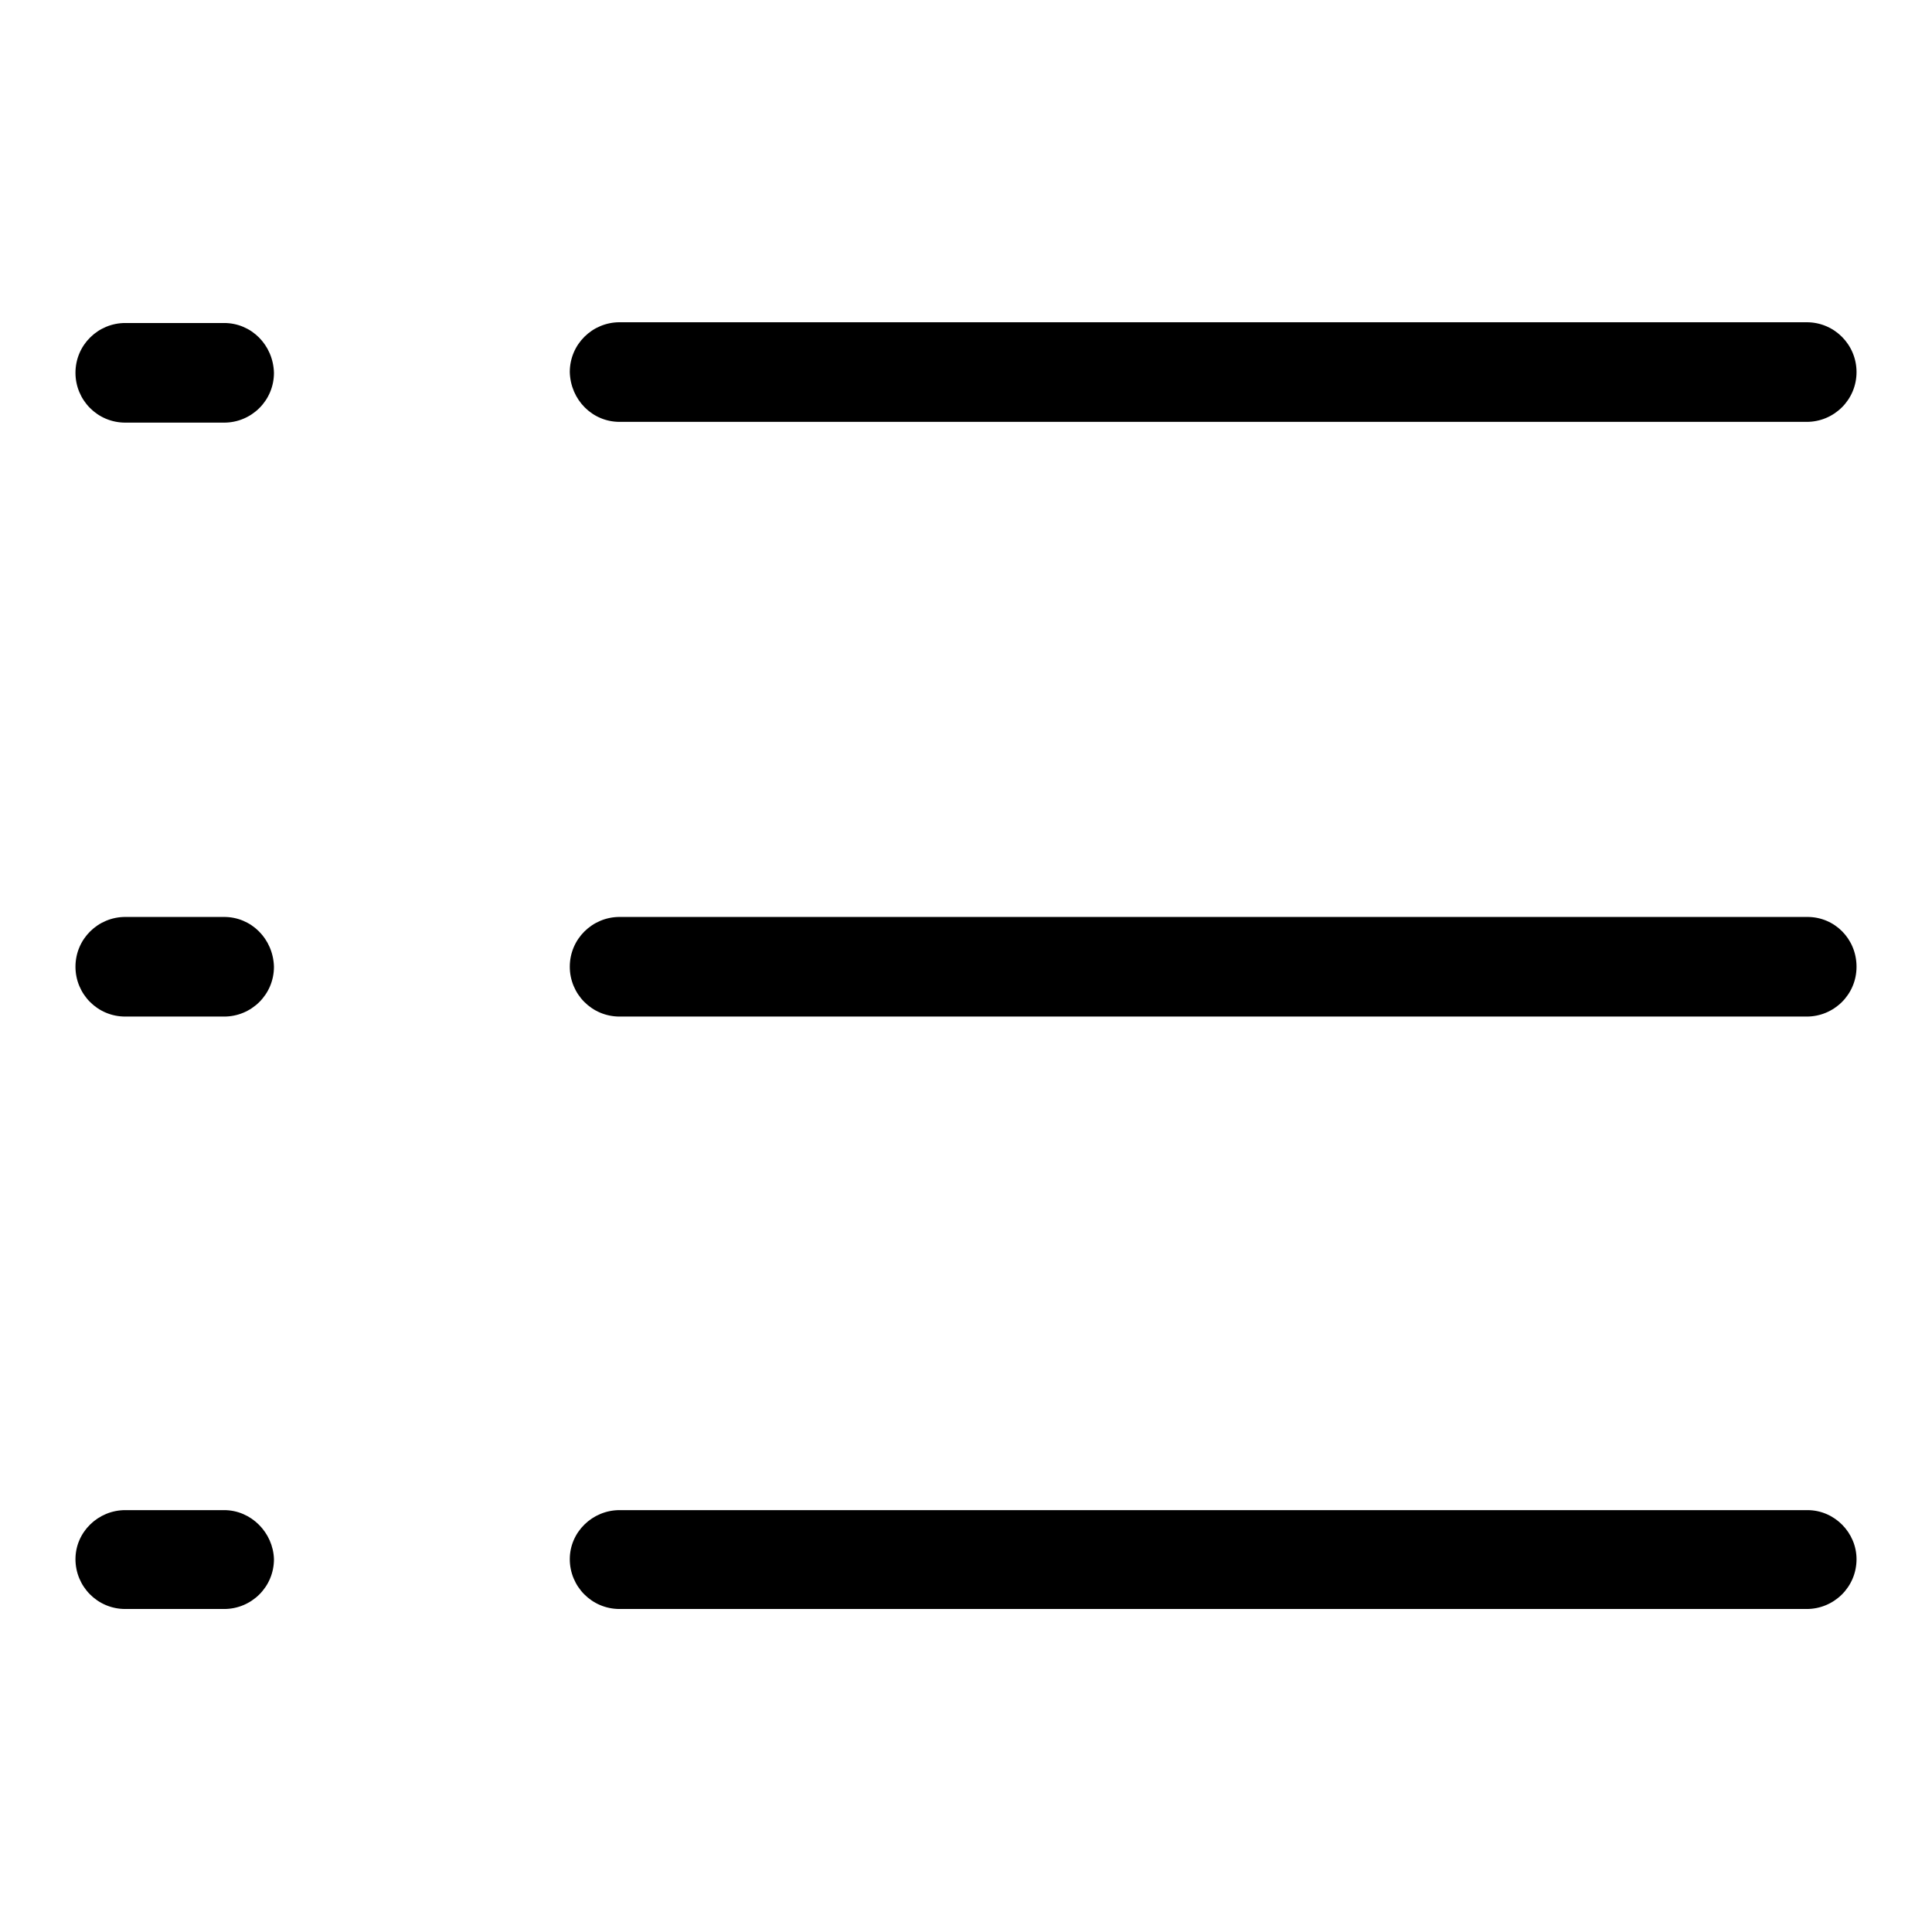 <?xml version="1.0" encoding="utf-8"?>
<!-- Svg Vector Icons : http://www.onlinewebfonts.com/icon -->
<!DOCTYPE svg PUBLIC "-//W3C//DTD SVG 1.1//EN" "http://www.w3.org/Graphics/SVG/1.1/DTD/svg11.dtd">
<svg version="1.1" xmlns="http://www.w3.org/2000/svg" xmlns:xlink="http://www.w3.org/1999/xlink" x="0px" y="0px" viewBox="0 0 256 256" enable-background="new 0 0 256 256" xml:space="preserve">
<g><g><path fill="#000000" d="M29.7,42.8H16.6c-3.6,0-6.6,2.9-6.6,6.6c0,3.6,2.9,6.6,6.6,6.6h13.1c3.6,0,6.6-2.9,6.6-6.6C36.2,45.7,33.3,42.8,29.7,42.8L29.7,42.8z M82.1,55.9h157.3c3.6,0,6.6-2.9,6.6-6.6c0-3.6-2.9-6.6-6.6-6.6H82.1c-3.6,0-6.6,2.9-6.6,6.6C75.6,53,78.5,55.9,82.1,55.9L82.1,55.9z M29.7,121.5H16.6c-3.6,0-6.6,2.9-6.6,6.6c0,3.6,2.9,6.6,6.6,6.6h13.1c3.6,0,6.6-2.9,6.6-6.6C36.2,124.4,33.3,121.5,29.7,121.5L29.7,121.5z M239.5,121.5H82.1c-3.6,0-6.6,2.9-6.6,6.6c0,3.6,2.9,6.6,6.6,6.6h157.3c3.6,0,6.6-2.9,6.6-6.6C246,124.4,243.1,121.5,239.5,121.5L239.5,121.5z M29.7,200.1H16.6c-3.6,0-6.6,2.9-6.6,6.5c0,3.6,2.9,6.6,6.6,6.6h13.1c3.6,0,6.6-2.9,6.6-6.6C36.2,203.1,33.3,200.1,29.7,200.1L29.7,200.1z M239.5,200.1H82.1c-3.6,0-6.6,2.9-6.6,6.5c0,3.6,2.9,6.6,6.6,6.6h157.3c3.6,0,6.6-2.9,6.6-6.6C246,203.1,243.1,200.1,239.5,200.1L239.5,200.1z"/></g></g>
</svg>